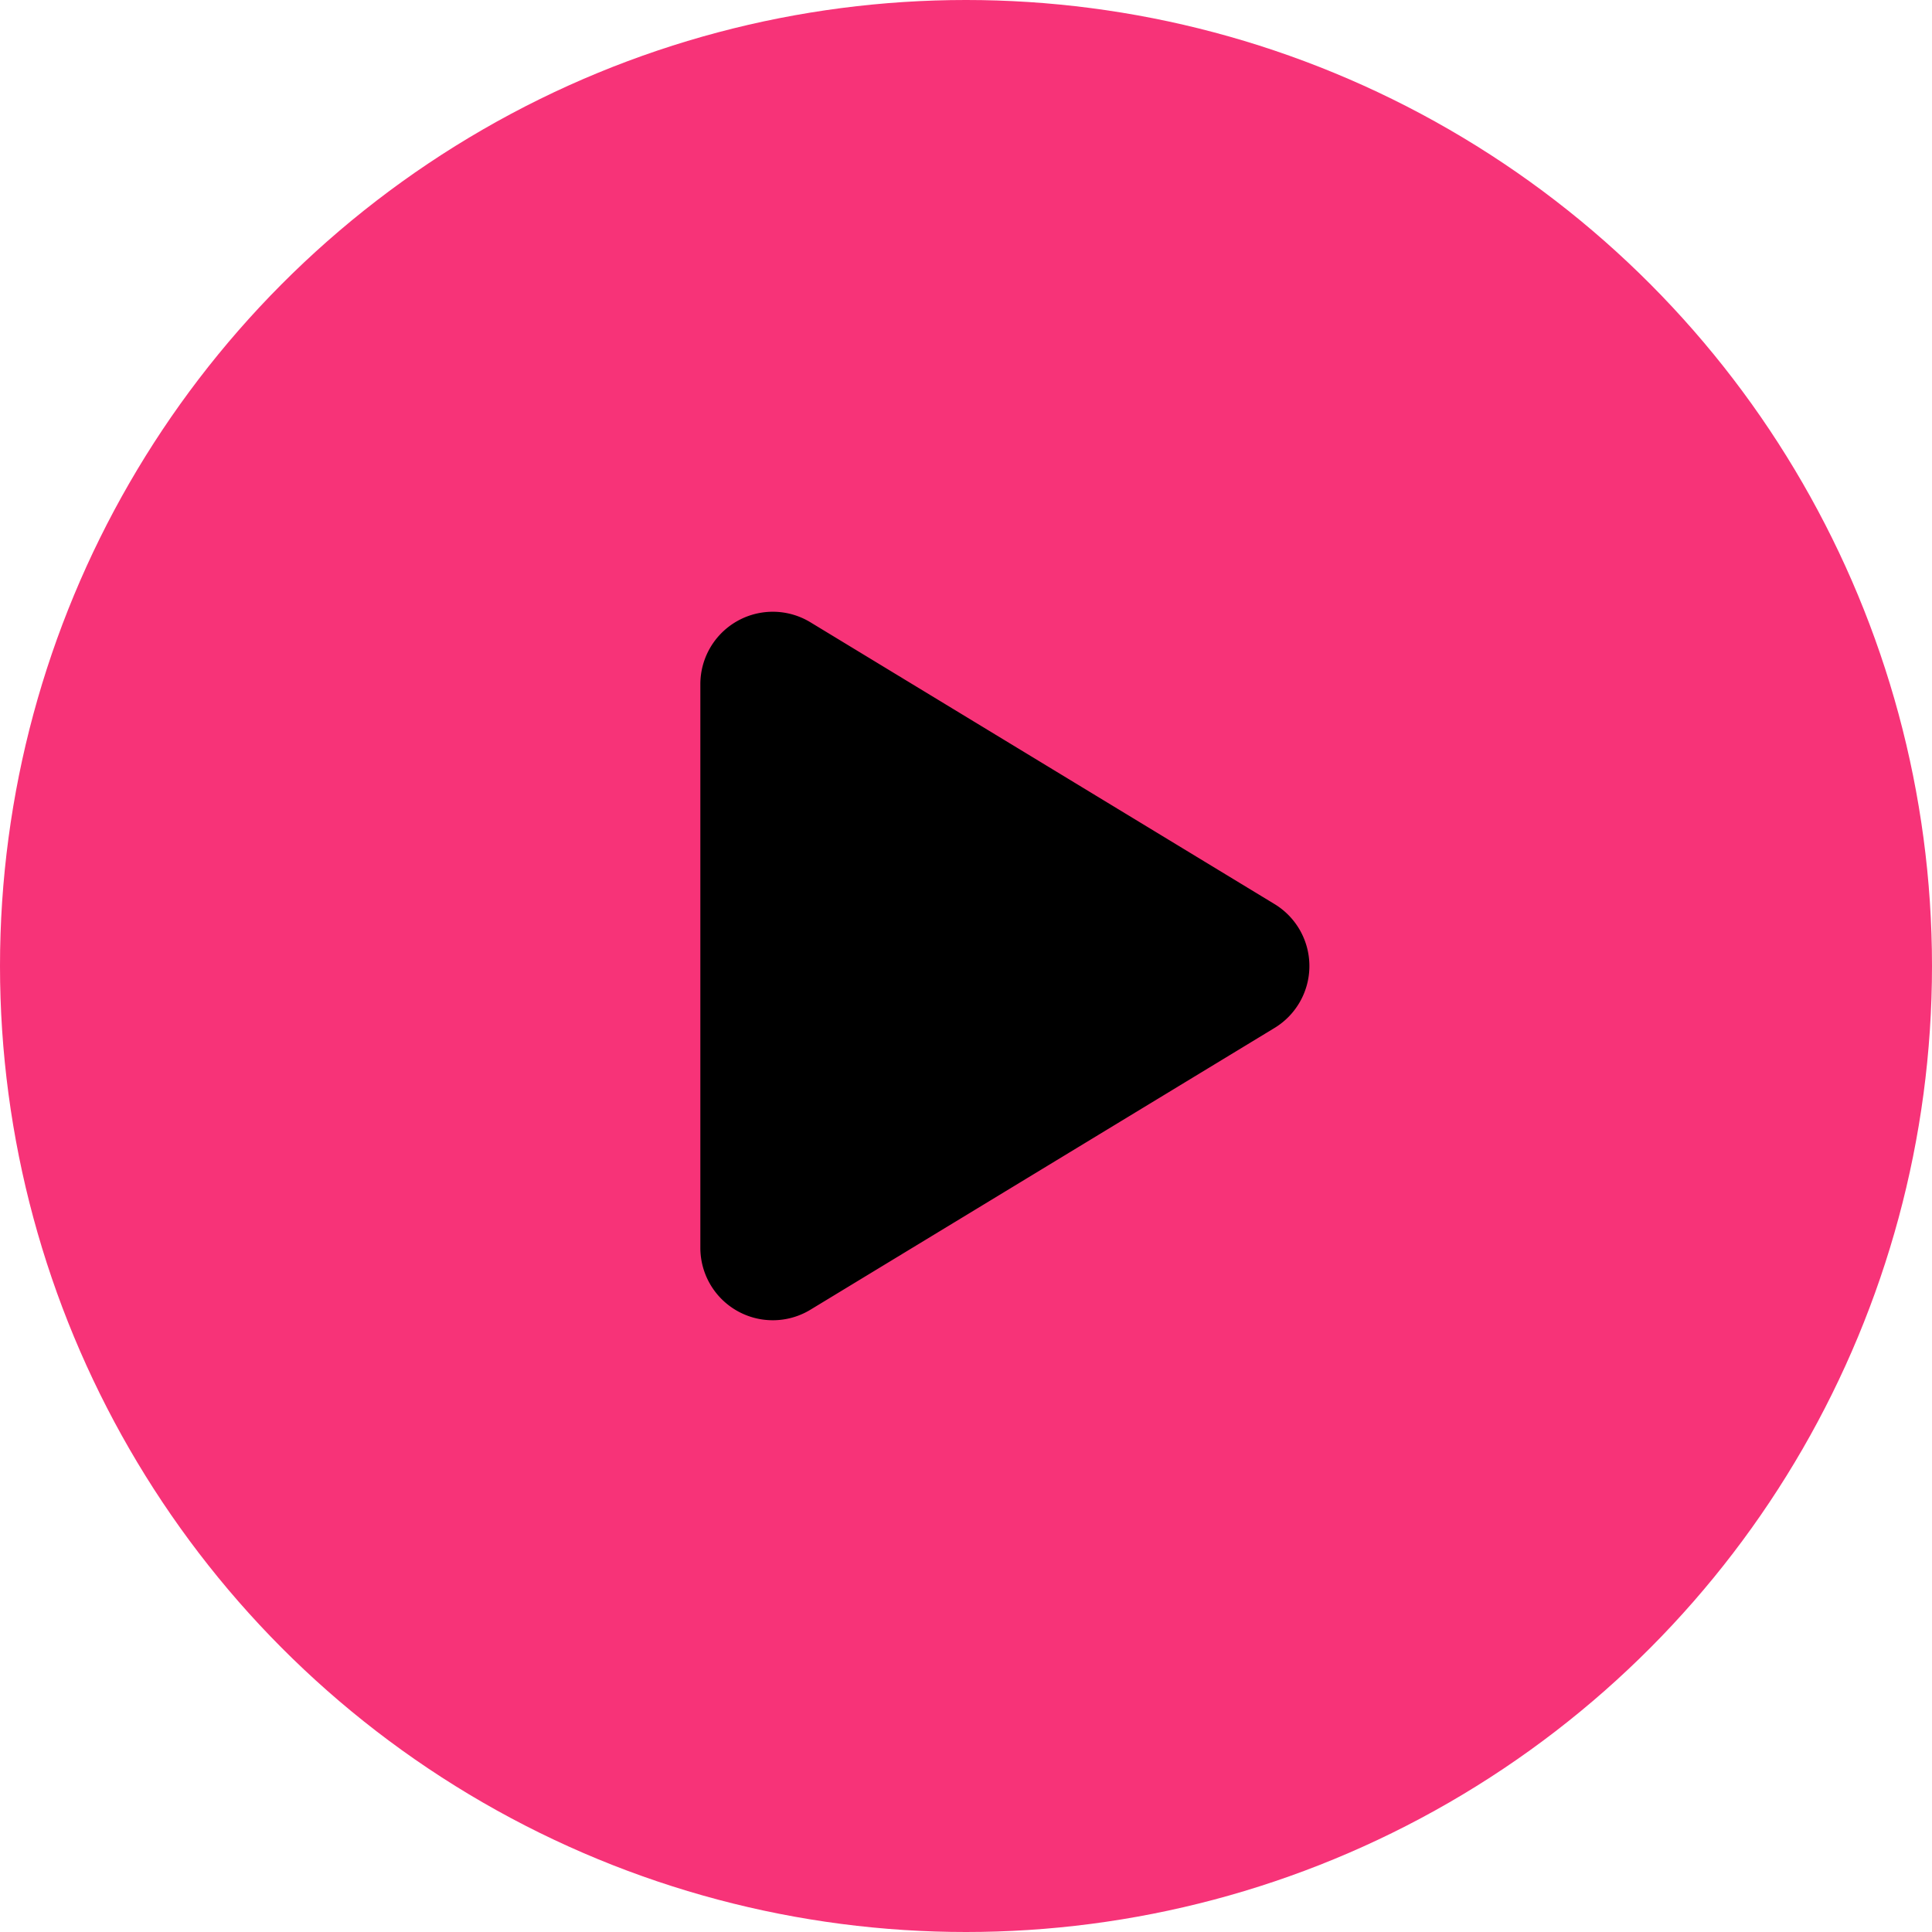 <svg xmlns="http://www.w3.org/2000/svg" width="80" height="80" viewBox="0 0 80 80">
  <g id="Group_363" data-name="Group 363" transform="translate(-1079 -1491)">
    <circle id="Ellipse_68" data-name="Ellipse 68" cx="40" cy="40" r="40" transform="translate(1079 1491)" fill="#f73378"/>
    <path id="Polygon_1" data-name="Polygon 1" d="M14.436,4.224a3,3,0,0,1,5.129,0L31.233,23.443A3,3,0,0,1,28.669,28H5.331a3,3,0,0,1-2.564-4.557Z" transform="translate(1136 1514) rotate(90)"/>
  </g>
</svg>

